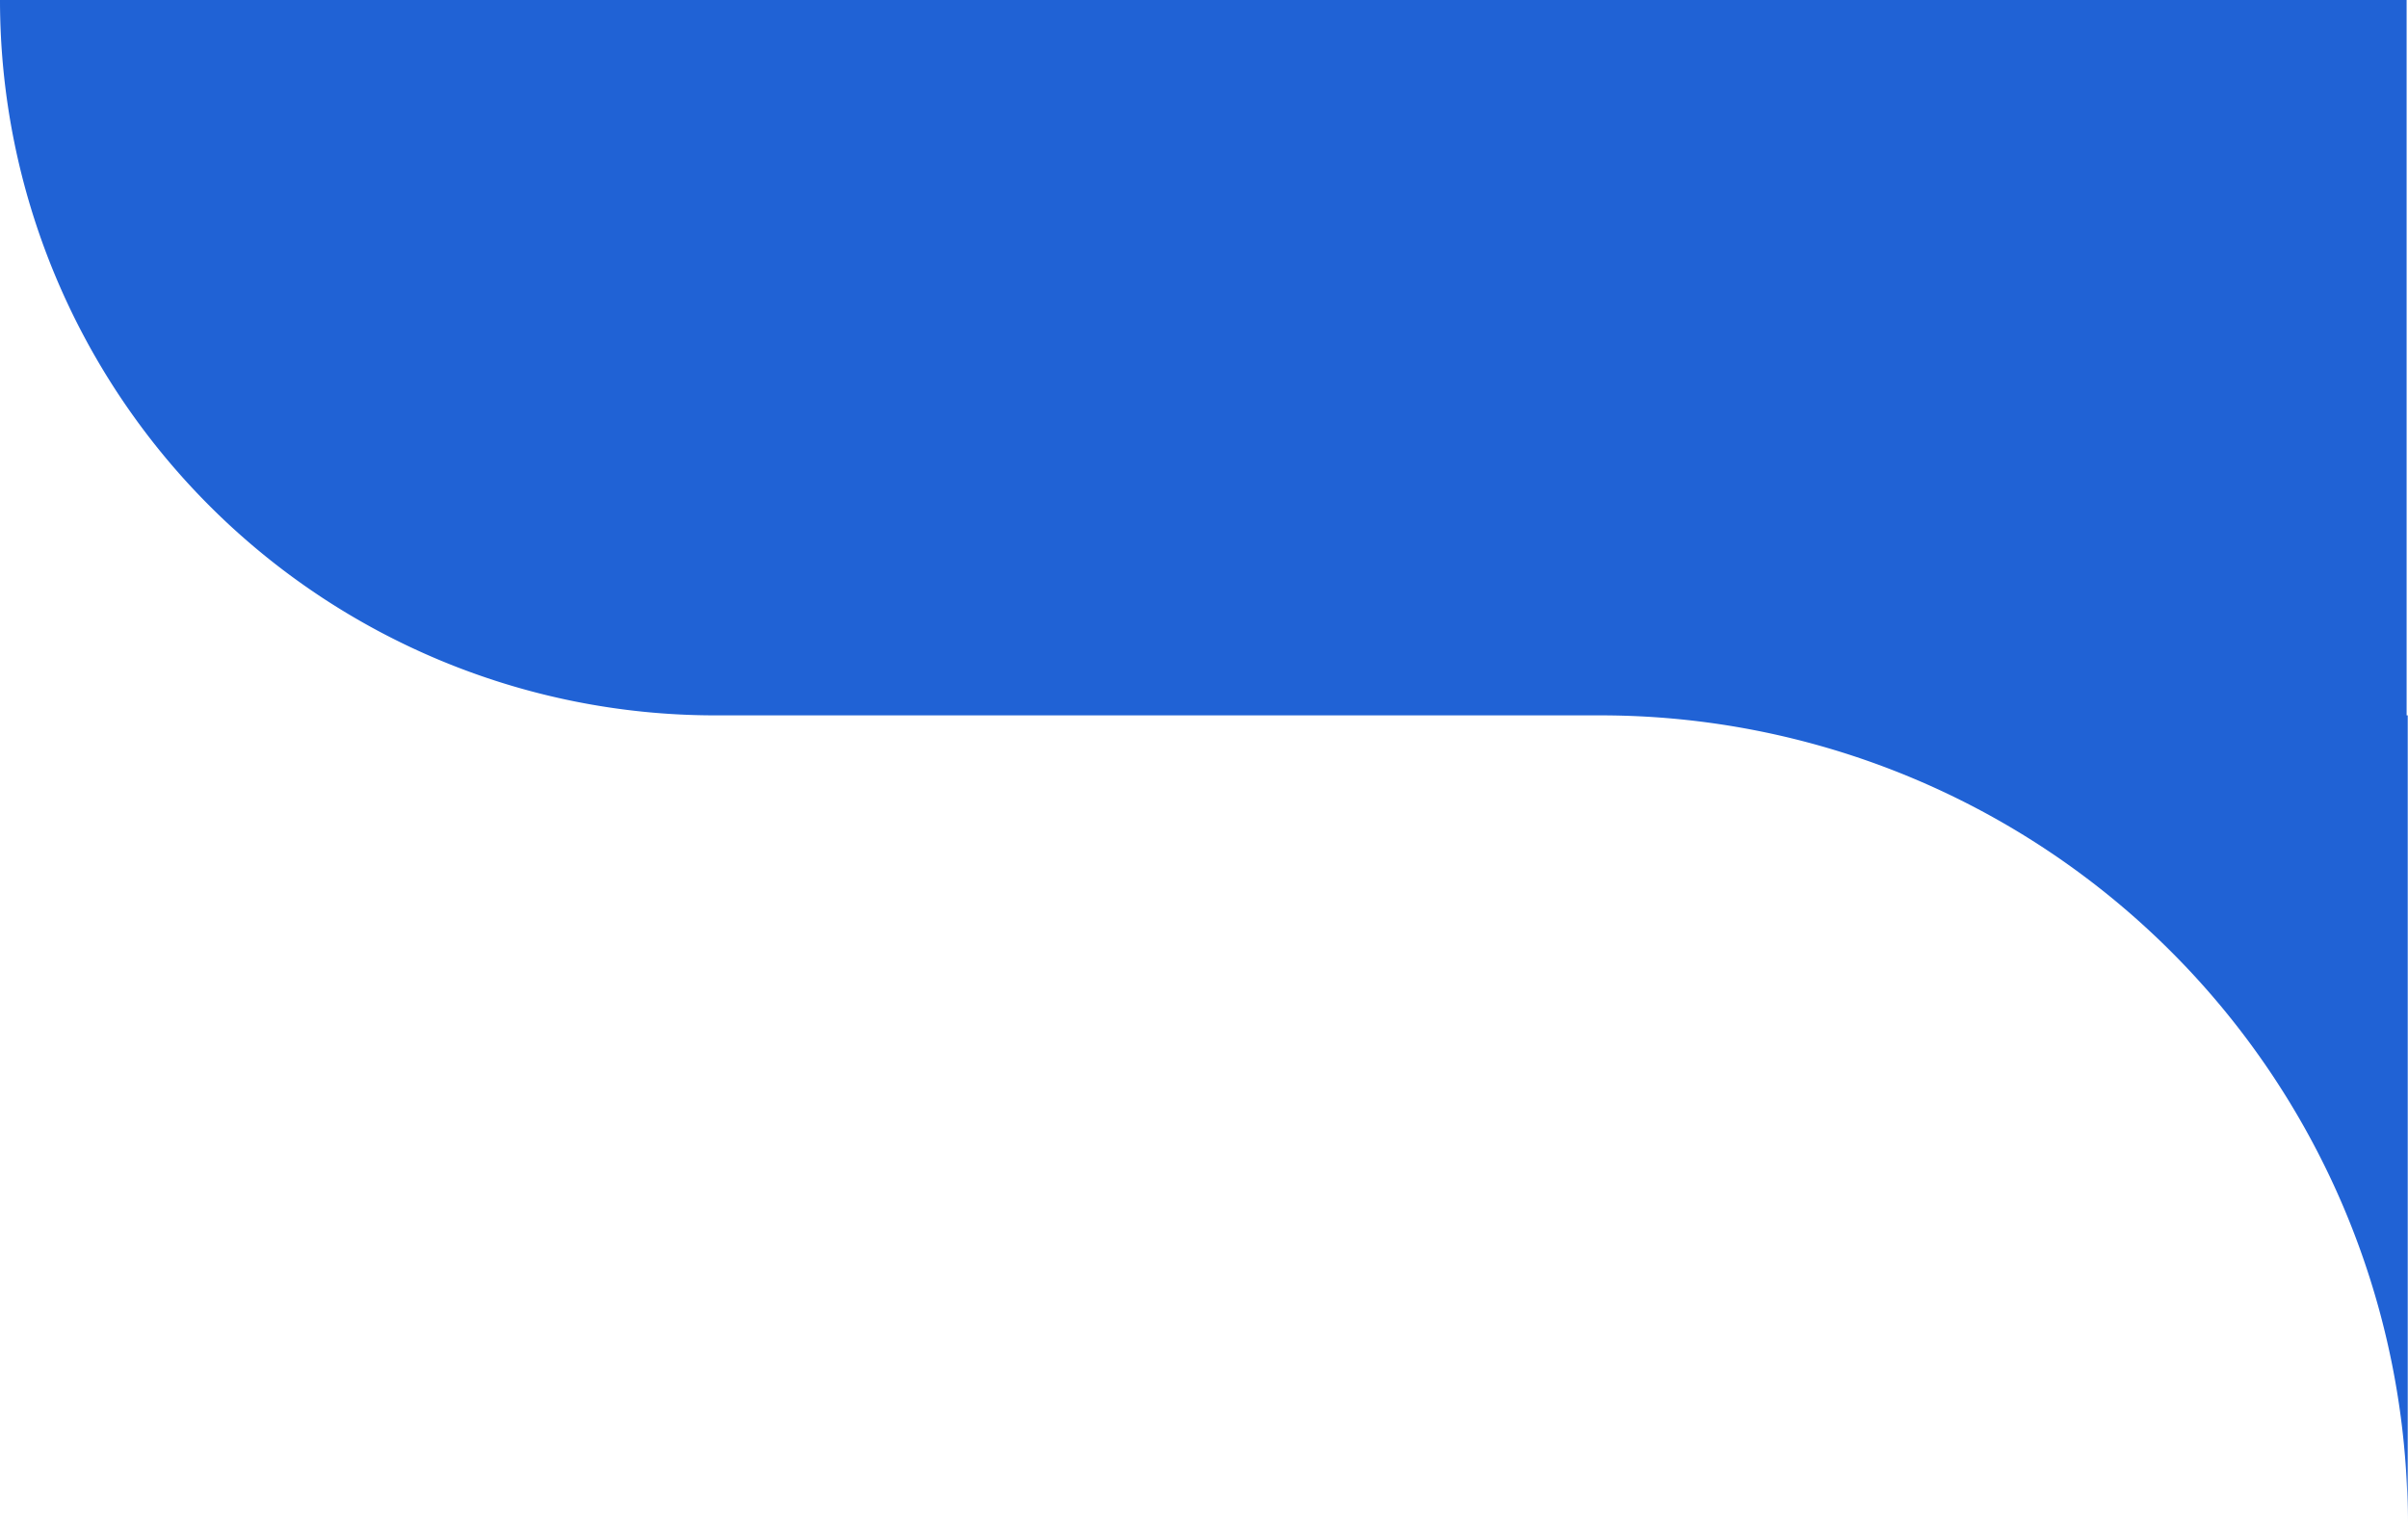 <?xml version="1.0" encoding="UTF-8" standalone="no"?><svg xmlns="http://www.w3.org/2000/svg" xmlns:xlink="http://www.w3.org/1999/xlink" fill="#000000" height="181.4" preserveAspectRatio="xMidYMid meet" version="1" viewBox="0.0 0.0 286.9 181.4" width="286.9" zoomAndPan="magnify"><g data-name="Layer 2"><g data-name="Layer 1" id="change1_1"><path d="M85.222,85.222H190.692a96.176,96.176,0,0,1,96.176,96.176V85.222H286.736V0H0A85.222,85.222,0,0,0,85.222,85.222Z" fill="#2062d5"/></g></g></svg>